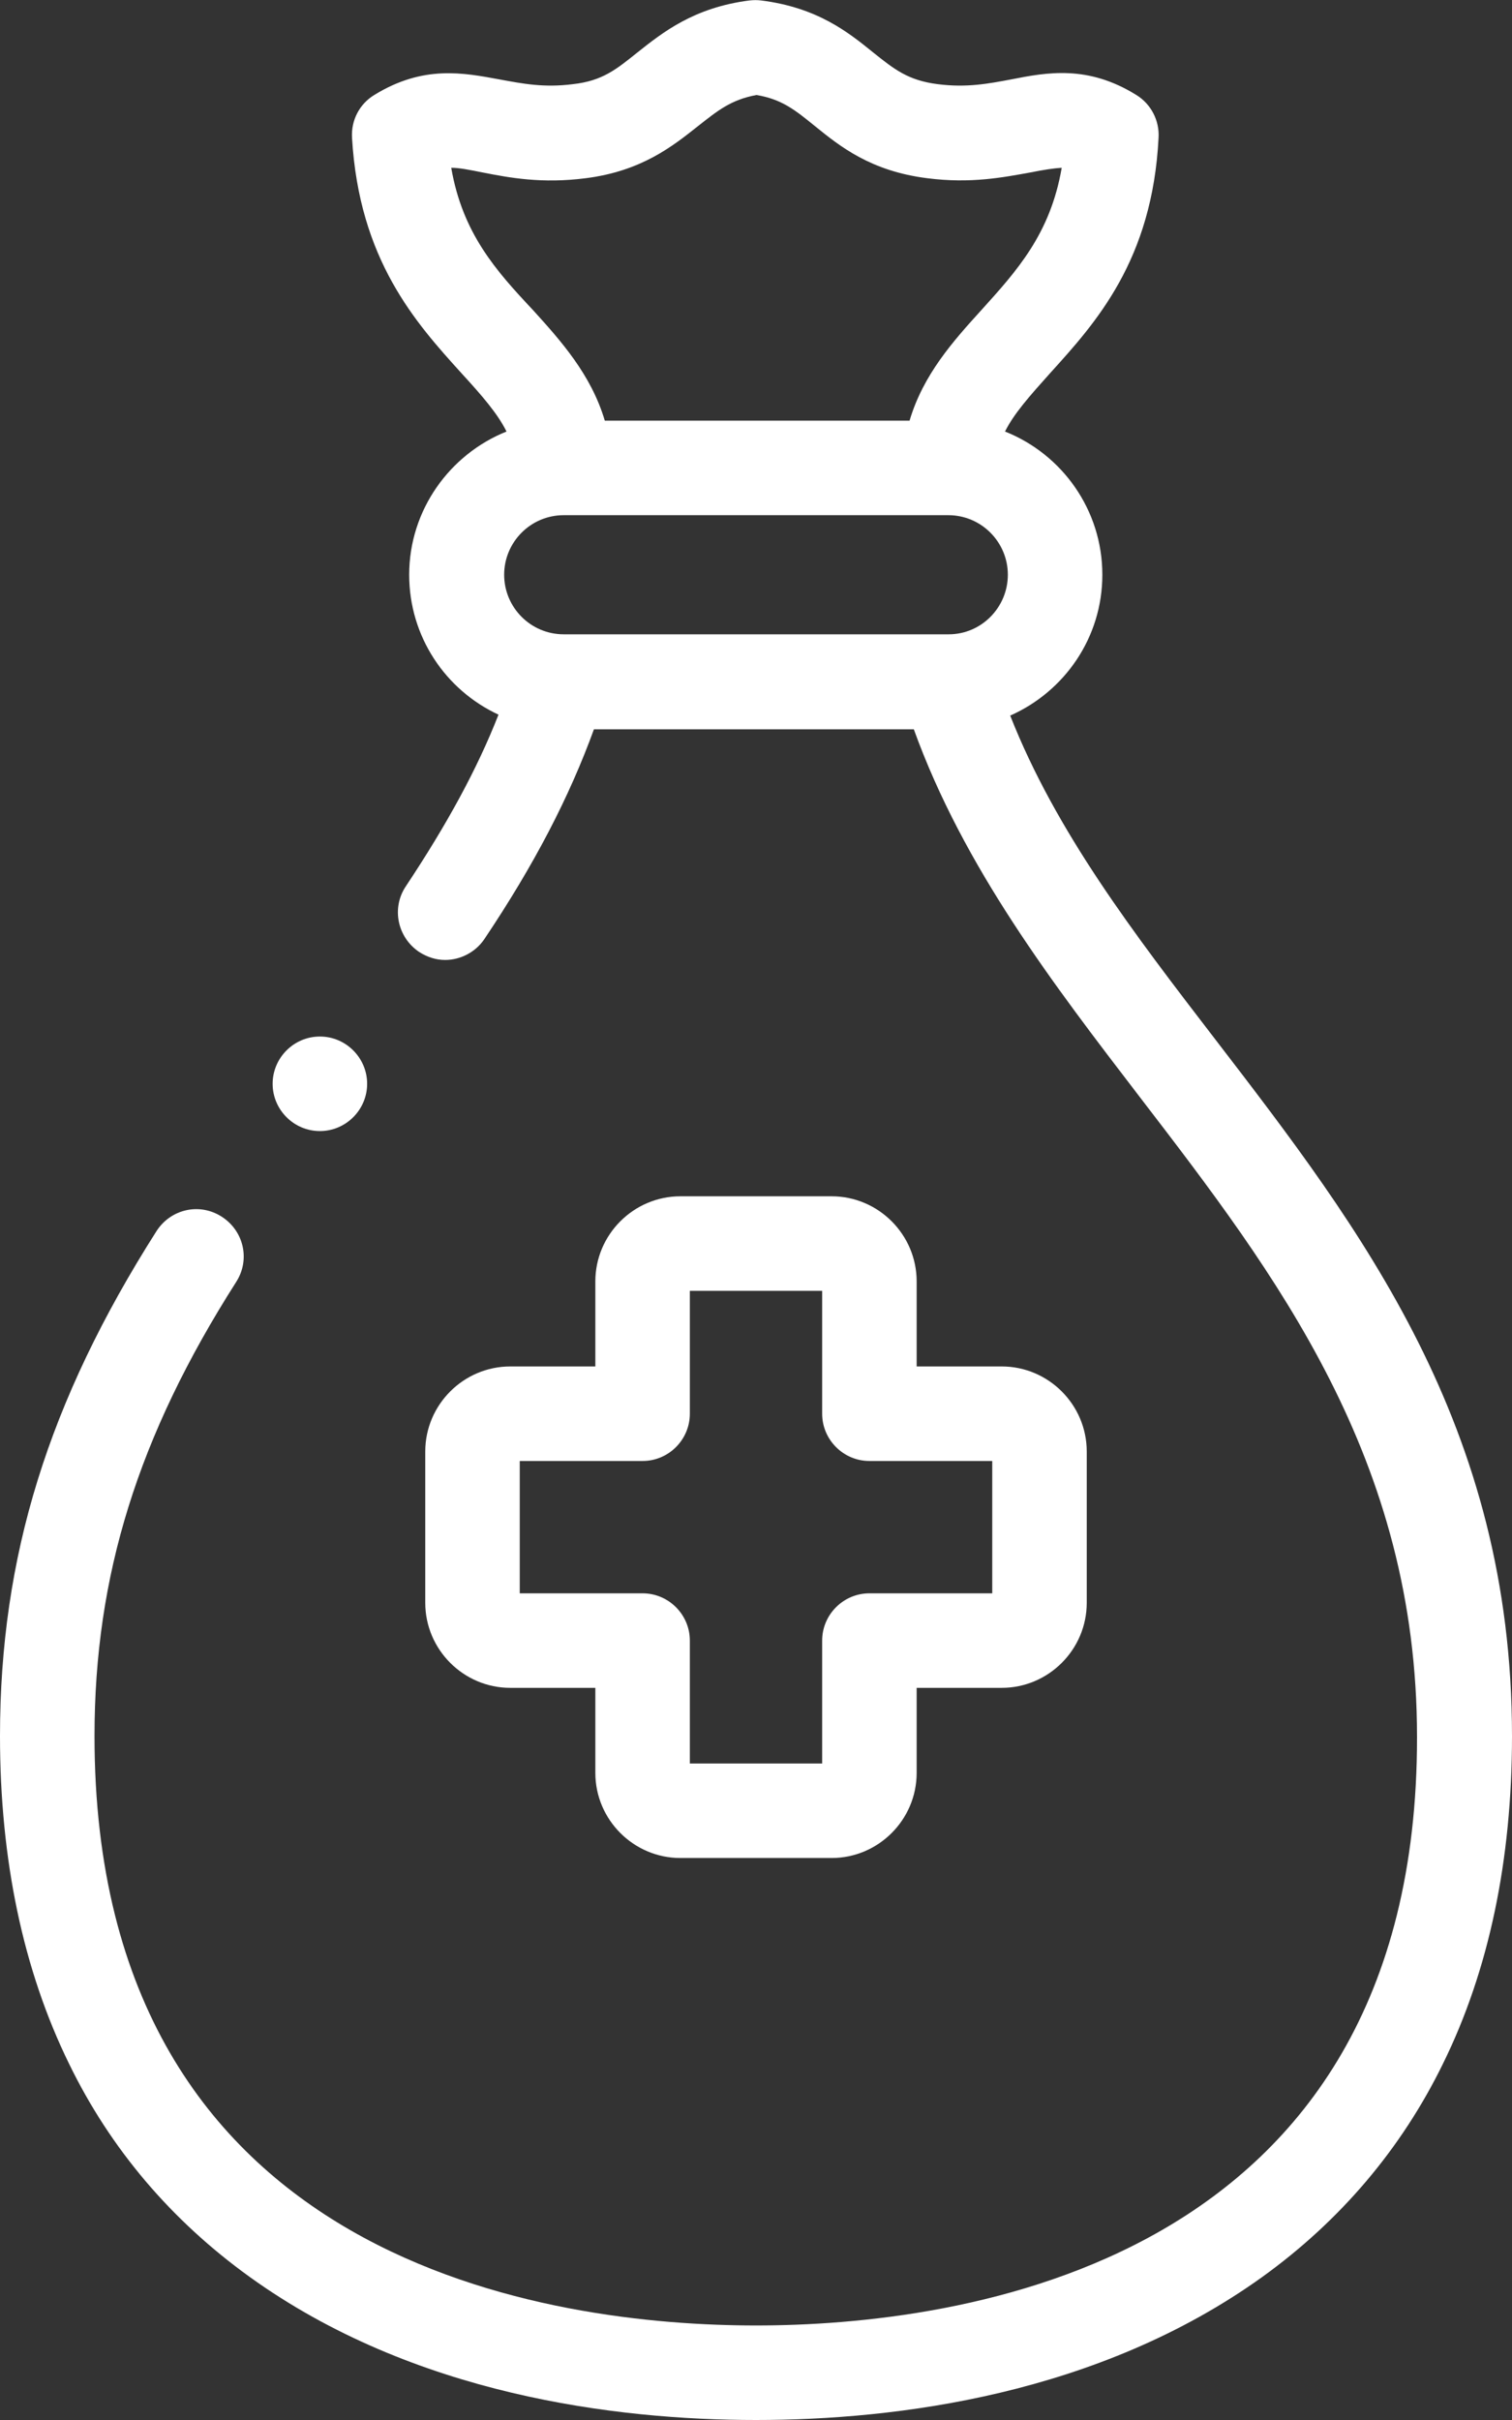 <?xml version="1.0" encoding="utf-8"?>
<!-- Generator: Adobe Illustrator 24.0.1, SVG Export Plug-In . SVG Version: 6.00 Build 0)  -->
<svg version="1.1" id="Layer_1" xmlns="http://www.w3.org/2000/svg" xmlns:xlink="http://www.w3.org/1999/xlink" x="0px" y="0px"
	 viewBox="0 0 320 512" style="enable-background:new 0 0 320 512;" xml:space="preserve">
<rect x="0" y="0" width="320" height="512" fill="#333333" stroke="none"/>
<style type="text/css">
	.st0{fill:#FFFFFF;}
</style>
<g>
	<g>
		<path class="st0" d="M257.2,219.9c-17.3-22.5-33.7-43.9-43.4-68.5c11.5-5.1,19.5-16.5,19.5-29.8c0-13.7-8.5-25.5-20.6-30.3
			c1.9-3.8,5.2-7.5,9.5-12.3c9.7-10.7,21.7-23.9,23-49.9c0.2-3.6-1.6-7.1-4.7-9c-10.3-6.4-18.9-4.8-26.5-3.3
			c-4.8,0.9-9.4,1.8-15.6,1c-6.2-0.8-9.1-3.1-13.6-6.7c-5.3-4.3-11.8-9.5-23.7-11c-0.8-0.1-1.6-0.1-2.5,0
			c-11.8,1.5-18.4,6.8-23.7,11c-4.5,3.6-7.4,6-13.6,6.7c-6.2,0.8-10.7-0.1-15.6-1c-7.6-1.4-16.1-3.1-26.5,3.3
			c-3.1,1.9-4.9,5.3-4.7,9C76,55,88,68.3,97.7,79c4.4,4.8,7.6,8.5,9.5,12.3c-12,4.8-20.6,16.6-20.6,30.3c0,13.1,7.7,24.4,18.9,29.6
			c-4.5,11.5-10.9,23.2-19.6,36.3c-3.1,4.6-1.8,10.8,2.8,13.9c1.7,1.1,3.6,1.7,5.5,1.7c3.2,0,6.4-1.6,8.3-4.4
			c10.6-15.8,18-30.1,23.2-44.4h67.7c10.6,29.3,29.5,53.9,47.9,77.9c28.8,37.5,58.6,76.4,58.6,135.3C300,479.9,202.1,492,160,492
			S20,479.9,20,367.3c0-33.9,9.2-63.5,30-96.1c3-4.7,1.6-10.8-3.1-13.8c-4.7-3-10.8-1.6-13.8,3.1C10.2,296.5,0,329.4,0,367.3
			c0,26.2,4.9,49.5,14.6,69.3c8.8,18.1,21.7,33.2,38.2,45.1c34.7,25,77.5,30.3,107.2,30.3s72.4-5.3,107.2-30.3
			c16.5-11.9,29.4-27.1,38.2-45.1c9.7-19.7,14.6-43,14.6-69.3C320,301.6,288.1,260.1,257.2,219.9L257.2,219.9z M95.5,35.5
			c1.7,0,3.7,0.4,6.7,1c5.6,1.1,12.5,2.4,21.8,1.2c11.8-1.5,18.4-6.8,23.7-11c4.2-3.3,7-5.6,12.4-6.6c5.4,0.9,8.2,3.2,12.4,6.6
			c5.3,4.3,11.8,9.5,23.7,11c9.3,1.2,16.2-0.2,21.8-1.2c3-0.6,5-0.9,6.7-1c-2.4,14-9.5,21.8-17,30.1c-5.9,6.5-12.3,13.6-15.2,23.4
			h-64.5c-2.9-9.8-9.4-17-15.2-23.4C105,57.3,97.9,49.4,95.5,35.5z M119.3,109h81.4c7,0,12.6,5.7,12.6,12.6
			c0,6.9-5.6,12.6-12.5,12.6c0,0-0.1,0-0.1,0h-81.4c-7,0-12.6-5.7-12.6-12.6S112.3,109,119.3,109L119.3,109z"/>
		<path class="st0" d="M176,253.1h-32c-9.9,0-18,8.1-18,18v18h-18c-9.9,0-18,8.1-18,18v32c0,9.9,8.1,18,18,18h18v18
			c0,9.9,8.1,18,18,18h32c9.9,0,18-8.1,18-18v-18h18c9.9,0,18-8.1,18-18v-32c0-9.9-8.1-18-18-18h-18v-18
			C194,261.2,185.9,253.1,176,253.1z M210,309.1v28h-26c-5.5,0-10,4.5-10,10v26h-28v-26c0-5.5-4.5-10-10-10h-26v-28h26
			c5.5,0,10-4.5,10-10v-26h28v26c0,5.5,4.5,10,10,10H210z"/>
		<path class="st0" d="M67.7,239.3c5.5,0,10-4.5,10-10s-4.5-10-10-10h0c-5.5,0-10,4.5-10,10S62.2,239.3,67.7,239.3z"/>
	</g>
</g>
</svg>

